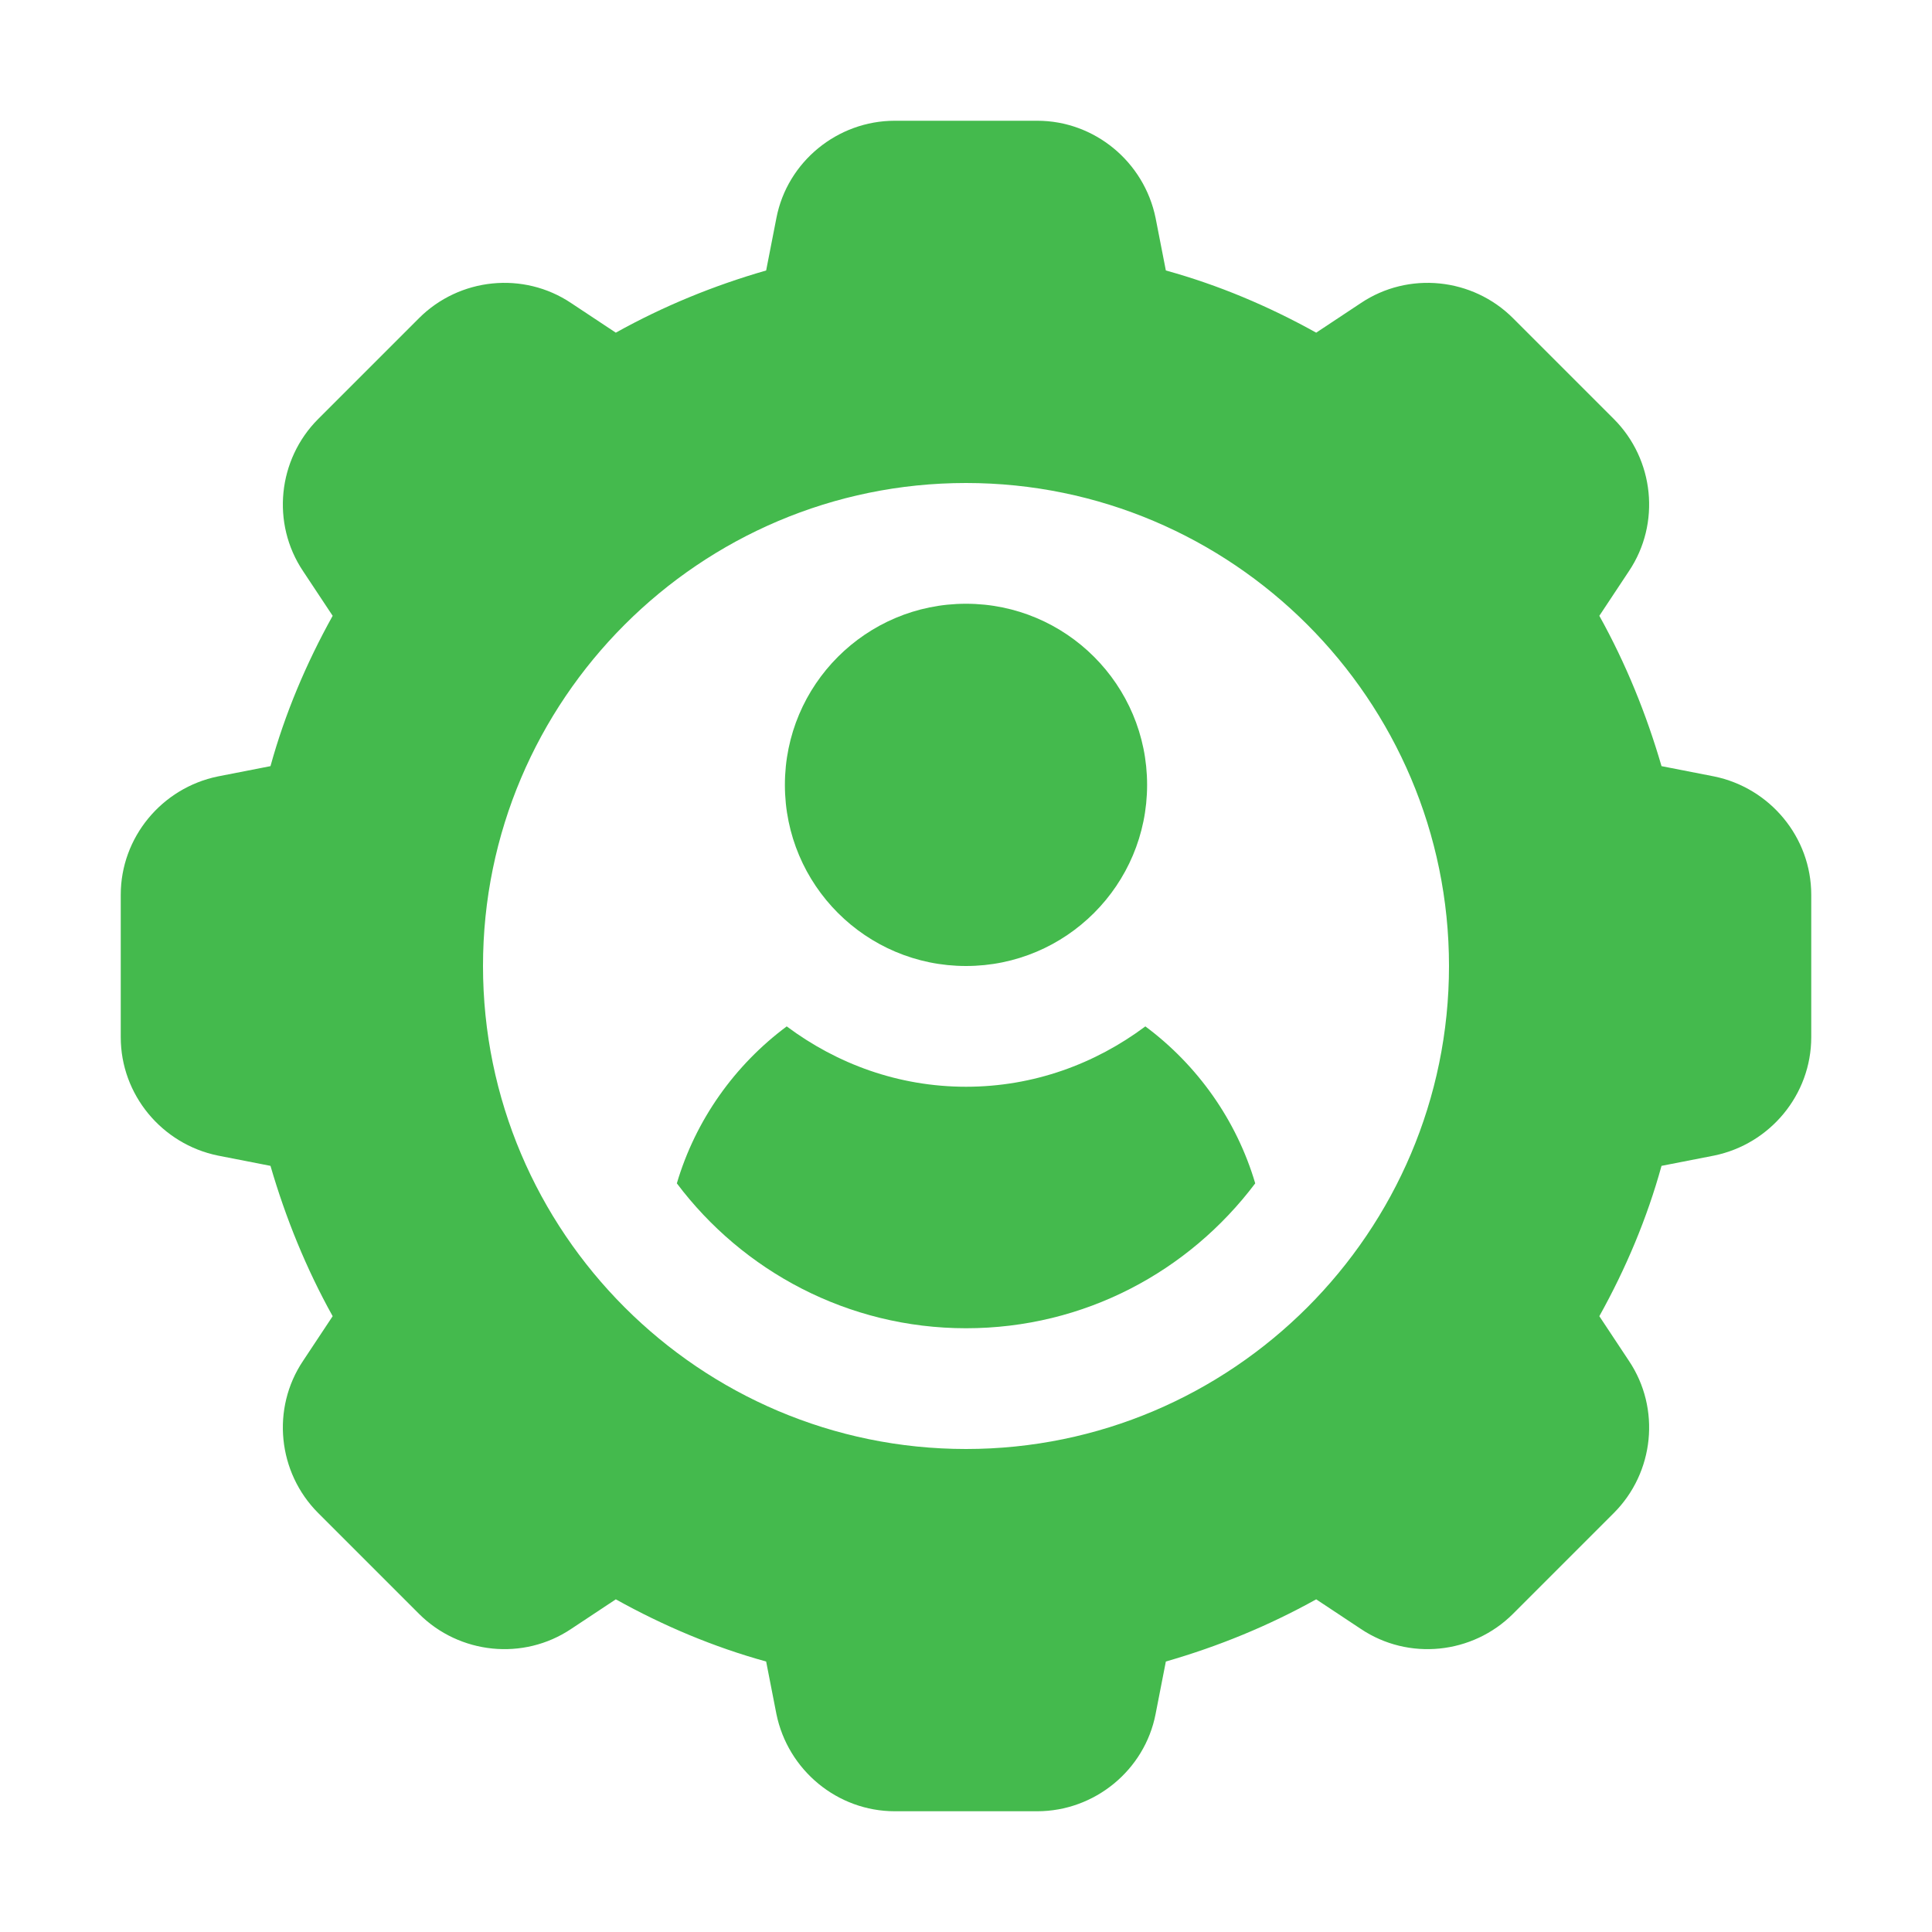 <svg width="54" height="54" viewBox="0 0 54 54" fill="none" xmlns="http://www.w3.org/2000/svg">
<path d="M47.908 21.701L46.44 21.414C46.018 19.963 45.444 18.546 44.702 17.212L45.529 15.964C46.423 14.631 46.237 12.842 45.107 11.711L42.289 8.893C41.158 7.763 39.369 7.577 38.036 8.471L36.788 9.298C35.454 8.556 34.054 7.965 32.586 7.56L32.299 6.092C31.978 4.522 30.594 3.375 28.991 3.375H25.009C23.406 3.375 22.005 4.522 21.701 6.092L21.414 7.56C19.946 7.982 18.546 8.556 17.212 9.298L15.964 8.471C14.631 7.577 12.842 7.763 11.711 8.893L8.893 11.711C7.763 12.842 7.577 14.631 8.471 15.964L9.298 17.212C8.556 18.546 7.965 19.946 7.56 21.414L6.092 21.701C4.522 22.022 3.375 23.406 3.375 25.009V28.991C3.375 30.594 4.522 31.978 6.092 32.299L7.56 32.586C7.982 34.037 8.556 35.454 9.298 36.788L8.471 38.036C7.577 39.369 7.763 41.158 8.893 42.289L11.711 45.107C12.842 46.237 14.631 46.423 15.964 45.529L17.212 44.702C18.546 45.444 19.946 46.035 21.414 46.44L21.701 47.908C22.022 49.477 23.406 50.625 25.009 50.625H28.991C30.594 50.625 31.995 49.477 32.299 47.908L32.586 46.44C34.054 46.018 35.454 45.444 36.788 44.702L38.036 45.529C39.369 46.423 41.158 46.237 42.289 45.107L45.107 42.289C46.237 41.158 46.423 39.369 45.529 38.036L44.702 36.788C45.444 35.454 46.035 34.054 46.44 32.586L47.908 32.299C49.477 31.978 50.625 30.594 50.625 28.991V25.009C50.625 23.406 49.477 22.022 47.908 21.701ZM27 40.5C19.558 40.5 13.5 34.442 13.5 27C13.5 19.558 19.558 13.5 27 13.5C34.442 13.5 40.5 19.558 40.5 27C40.5 34.442 34.442 40.5 27 40.5Z" fill="#44BA4D"/>
<path d="M27 27C29.796 27 32.062 24.733 32.062 21.938C32.062 19.142 29.796 16.875 27 16.875C24.204 16.875 21.938 19.142 21.938 21.938C21.938 24.733 24.204 27 27 27Z" fill="#44BA4D"/>
<path d="M32.013 28.688C30.612 29.734 28.891 30.375 27.001 30.375C25.111 30.375 23.39 29.734 21.989 28.688C20.538 29.767 19.441 31.303 18.918 33.075C20.757 35.522 23.694 37.125 27.001 37.125C30.309 37.125 33.228 35.539 35.084 33.075C34.561 31.303 33.464 29.767 32.013 28.688Z" fill="#44BA4D"/>
</svg>
